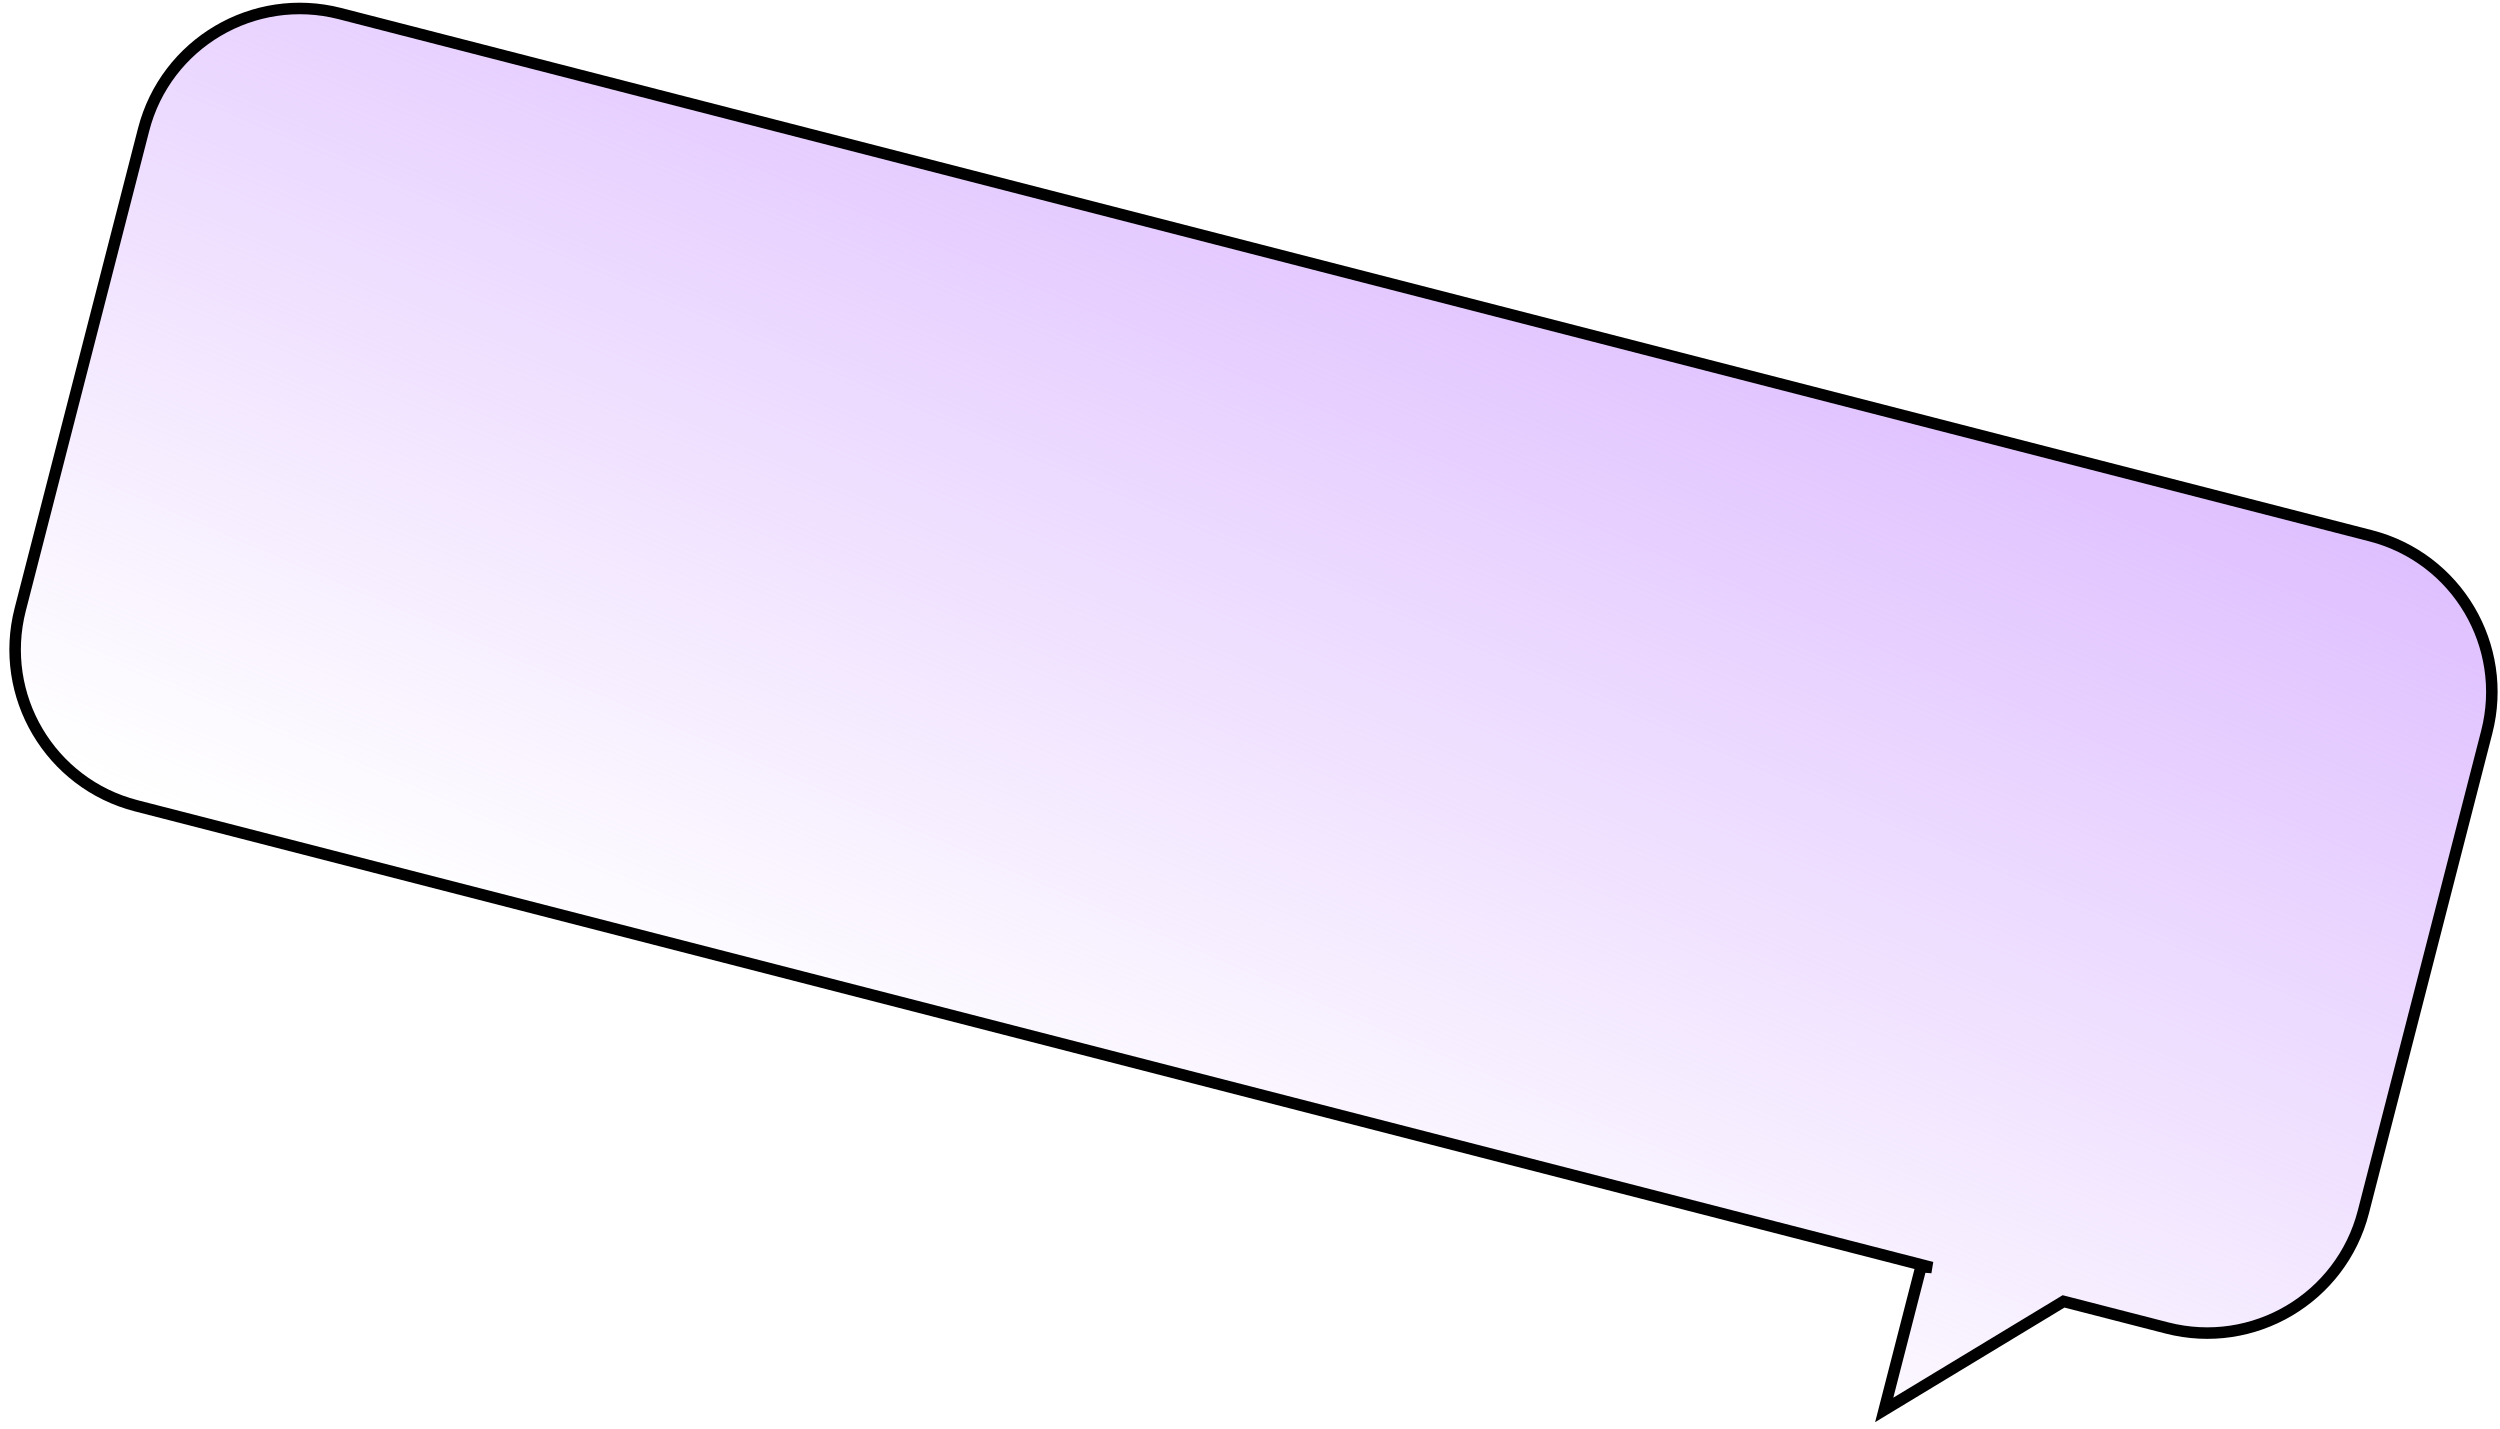 <?xml version="1.0" encoding="UTF-8"?> <svg xmlns="http://www.w3.org/2000/svg" width="217" height="124" viewBox="0 0 217 124" fill="none"><path fill-rule="evenodd" clip-rule="evenodd" d="M29.511 1.18C22.023 -0.746 14.391 3.764 12.466 11.252L1.757 52.897C-0.169 60.386 4.34 68.017 11.829 69.943L167.684 110.021L166.746 109.952L163.55 122.381L179.117 112.961L188.094 115.269C195.583 117.195 203.214 112.685 205.14 105.197L215.849 63.552C217.774 56.063 213.265 48.432 205.777 46.506L29.511 1.18Z" fill="url(#paint0_linear_40_2021)"></path><path d="M29.511 1.18L29.636 0.696L29.511 1.18ZM11.829 69.943L11.953 69.458L11.829 69.943ZM167.684 110.021L167.647 110.519L167.808 109.536L167.684 110.021ZM166.746 109.952L166.783 109.453L166.366 109.422L166.262 109.827L166.746 109.952ZM163.55 122.381L163.066 122.256L162.76 123.443L163.809 122.808L163.55 122.381ZM179.117 112.961L179.242 112.476L179.038 112.424L178.858 112.533L179.117 112.961ZM205.777 46.506L205.652 46.99L205.777 46.506ZM12.95 11.377C14.807 4.156 22.166 -0.193 29.387 1.664L29.636 0.696C21.88 -1.299 13.976 3.372 11.981 11.127L12.95 11.377ZM2.241 53.022L12.95 11.377L11.981 11.127L1.272 52.773L2.241 53.022ZM11.953 69.458C4.732 67.602 0.384 60.243 2.241 53.022L1.272 52.773C-0.722 60.528 3.949 68.433 11.704 70.427L11.953 69.458ZM167.808 109.536L11.953 69.458L11.704 70.427L167.559 110.505L167.808 109.536ZM166.709 110.45L167.647 110.519L167.721 109.522L166.783 109.453L166.709 110.45ZM164.034 122.505L167.23 110.076L166.262 109.827L163.066 122.256L164.034 122.505ZM178.858 112.533L163.291 121.953L163.809 122.808L179.376 113.389L178.858 112.533ZM188.219 114.785L179.242 112.476L178.993 113.445L187.97 115.753L188.219 114.785ZM204.656 105.072C202.799 112.293 195.44 116.642 188.219 114.785L187.97 115.753C195.726 117.748 203.63 113.077 205.624 105.321L204.656 105.072ZM215.365 63.427L204.656 105.072L205.624 105.321L216.333 63.676L215.365 63.427ZM205.652 46.99C212.873 48.847 217.221 56.206 215.365 63.427L216.333 63.676C218.327 55.92 213.657 48.016 205.901 46.022L205.652 46.99ZM29.387 1.664L205.652 46.99L205.901 46.022L29.636 0.696L29.387 1.664Z" fill="black"></path><defs><linearGradient id="paint0_linear_40_2021" x1="139.532" y1="5.193" x2="96.724" y2="105.196" gradientUnits="userSpaceOnUse"><stop stop-color="#DBB8FF"></stop><stop offset="1" stop-color="#DBB8FF" stop-opacity="0"></stop></linearGradient></defs></svg> 
